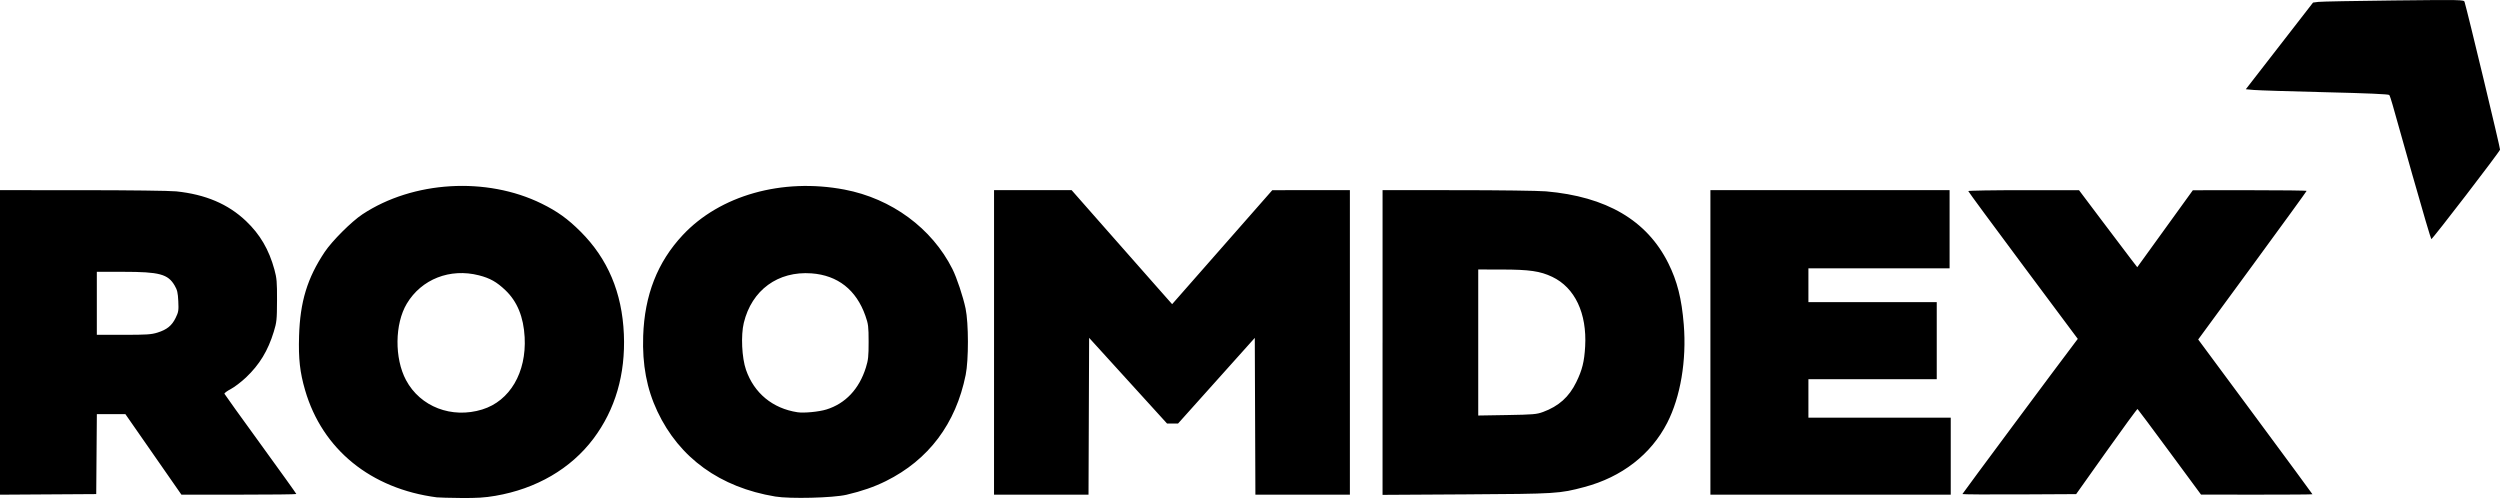 <?xml version="1.0" encoding="UTF-8"?>
<svg xmlns="http://www.w3.org/2000/svg" width="181.42mm" height="36.14mm" version="1.1" viewBox="0 0 181.42 36.14">
  <path d="m31.708 36.093c-4.8-0.623-8.316-3.481-9.567-7.777-0.379-1.301-0.487-2.275-0.438-3.934 0.073-2.486 0.598-4.207 1.859-6.096 0.534-0.8 1.948-2.211 2.739-2.734 3.673-2.426 9.004-2.744 13.004-0.776 1.14 0.561 1.894 1.102 2.821 2.027 1.982 1.976 3.018 4.428 3.147 7.452 0.124 2.906-0.625 5.473-2.213 7.584-1.637 2.176-4.141 3.633-7.115 4.142-0.769 0.132-1.333 0.167-2.489 0.157-0.822-7e-3 -1.609-0.028-1.748-0.046zm3.29-6.379c2.004-0.619 3.214-2.684 3.075-5.247-0.08-1.471-0.539-2.591-1.398-3.408-0.633-0.602-1.116-0.874-1.918-1.079-2.1-0.537-4.17 0.275-5.236 2.054-0.877 1.464-0.903 3.966-0.057 5.55 1.033 1.936 3.318 2.815 5.535 2.13zm21.263 6.318c-4.007-0.664-6.962-2.796-8.554-6.175-0.774-1.643-1.103-3.387-1.033-5.475 0.1-2.969 1.035-5.357 2.865-7.316 2.701-2.893 7.224-4.167 11.744-3.308 3.414 0.649 6.344 2.804 7.83 5.76 0.318 0.633 0.776 2.007 0.958 2.874 0.222 1.06 0.226 3.729 0.006 4.815-0.715 3.539-2.684 6.161-5.789 7.704-0.844 0.419-1.748 0.733-2.862 0.993-0.98 0.228-4.093 0.305-5.165 0.128zm3.707-6.316c1.385-0.428 2.382-1.486 2.869-3.048 0.17-0.544 0.198-0.811 0.197-1.863-0.001-1.121-0.022-1.285-0.234-1.89-0.662-1.882-2.007-2.939-3.913-3.078-2.435-0.177-4.335 1.213-4.911 3.592-0.219 0.905-0.143 2.537 0.159 3.406 0.589 1.697 1.932 2.805 3.737 3.081 0.467 0.071 1.554-0.032 2.098-0.201zm-59.968-4.867v-11.05l5.99 0.002c3.346 8.47e-4 6.345 0.038 6.795 0.085 2.13 0.222 3.765 0.917 5.066 2.152 1.022 0.97 1.665 2.07 2.063 3.524 0.171 0.627 0.194 0.899 0.189 2.238-0.005 1.405-0.024 1.582-0.234 2.269-0.423 1.382-1.035 2.39-2.014 3.319-0.344 0.326-0.844 0.707-1.112 0.847s-0.473 0.293-0.455 0.34c0.018 0.048 1.199 1.693 2.625 3.656 1.426 1.964 2.592 3.591 2.592 3.618 0 0.026-1.876 0.048-4.17 0.047l-4.17-6.78e-4 -4.064-5.841-1.036-3e-6 -1.036 1.8e-5 -0.045 5.8-6.985 0.044zm11.425-0.713c0.688-0.214 1.045-0.502 1.321-1.067 0.208-0.425 0.225-0.535 0.193-1.213-0.03-0.618-0.075-0.813-0.264-1.135-0.487-0.831-1.104-0.996-3.719-0.996h-1.929v4.572h1.94c1.67 0 2.012-0.022 2.458-0.161zm60.711 0.712v-11.049l5.63 5.6e-5 2.559 2.907c1.408 1.599 3.049 3.461 3.647 4.137l1.088 1.23 7.269-8.273 5.63-5.08e-4v22.098h-6.857l-0.022-5.689-0.022-5.689-5.567 6.213h-0.802l-5.653-6.217-0.044 11.382h-6.857zm28.194 0.007v-11.056l5.44 7.62e-4c2.992 4.23e-4 5.878 0.039 6.413 0.085 4.396 0.382 7.332 2.105 8.882 5.215 0.651 1.306 0.971 2.574 1.123 4.449 0.211 2.599-0.236 5.252-1.202 7.136-1.175 2.293-3.295 3.935-6.01 4.657-1.814 0.482-2.002 0.494-8.572 0.533l-6.075 0.036v-11.056zm11.635 5.045c1.151-0.424 1.895-1.089 2.422-2.167 0.431-0.88 0.583-1.49 0.645-2.589 0.136-2.411-0.745-4.273-2.391-5.055-0.874-0.415-1.643-0.527-3.654-0.53l-1.714-3e-3v10.598l2.095-0.035c1.891-0.032 2.144-0.053 2.597-0.22zm12.156-5.052v-11.049h17.357v5.673h-10.245v2.455h9.313v5.588h-9.313v2.794h10.329v5.588h-17.441zm18.288 11.003c0-0.036 7.027-9.492 8.178-11.004l0.194-0.255-3.974-5.33c-2.186-2.932-3.974-5.36-3.974-5.396 0-0.036 1.808-0.066 4.018-0.066h4.018l1.673 2.223c0.92 1.222 1.872 2.48 2.114 2.795l0.441 0.572 4.034-5.585 4.128-0.002c2.27-1e-3 4.128 0.021 4.128 0.05s-1.77 2.466-3.934 5.417l-3.934 5.365 4.146 5.6c2.28 3.08 4.146 5.614 4.146 5.632 0 0.018-1.819 0.031-4.043 0.029l-4.043-0.004-2.279-3.09c-1.253-1.7-2.301-3.104-2.328-3.121-0.027-0.017-1.041 1.366-2.252 3.073l-2.203 3.103-4.126 0.022c-2.269 0.012-4.126 3.52e-4 -4.126-0.026zm32.685-23.046c-0.708-2.503-1.367-4.837-1.464-5.186-0.097-0.349-0.207-0.676-0.245-0.726-0.046-0.061-1.601-0.128-4.663-0.202-2.527-0.061-4.854-0.134-5.171-0.163l-0.577-0.052 4.879-6.29 0.381-0.049c0.21-0.027 2.672-0.074 5.473-0.104 4.938-0.054 5.093-0.051 5.141 0.104 0.214 0.698 2.594 10.607 2.576 10.722-0.024 0.15-4.889 6.484-4.987 6.493-0.029 0.003-0.632-2.043-1.341-4.546z"></path>
</svg>
